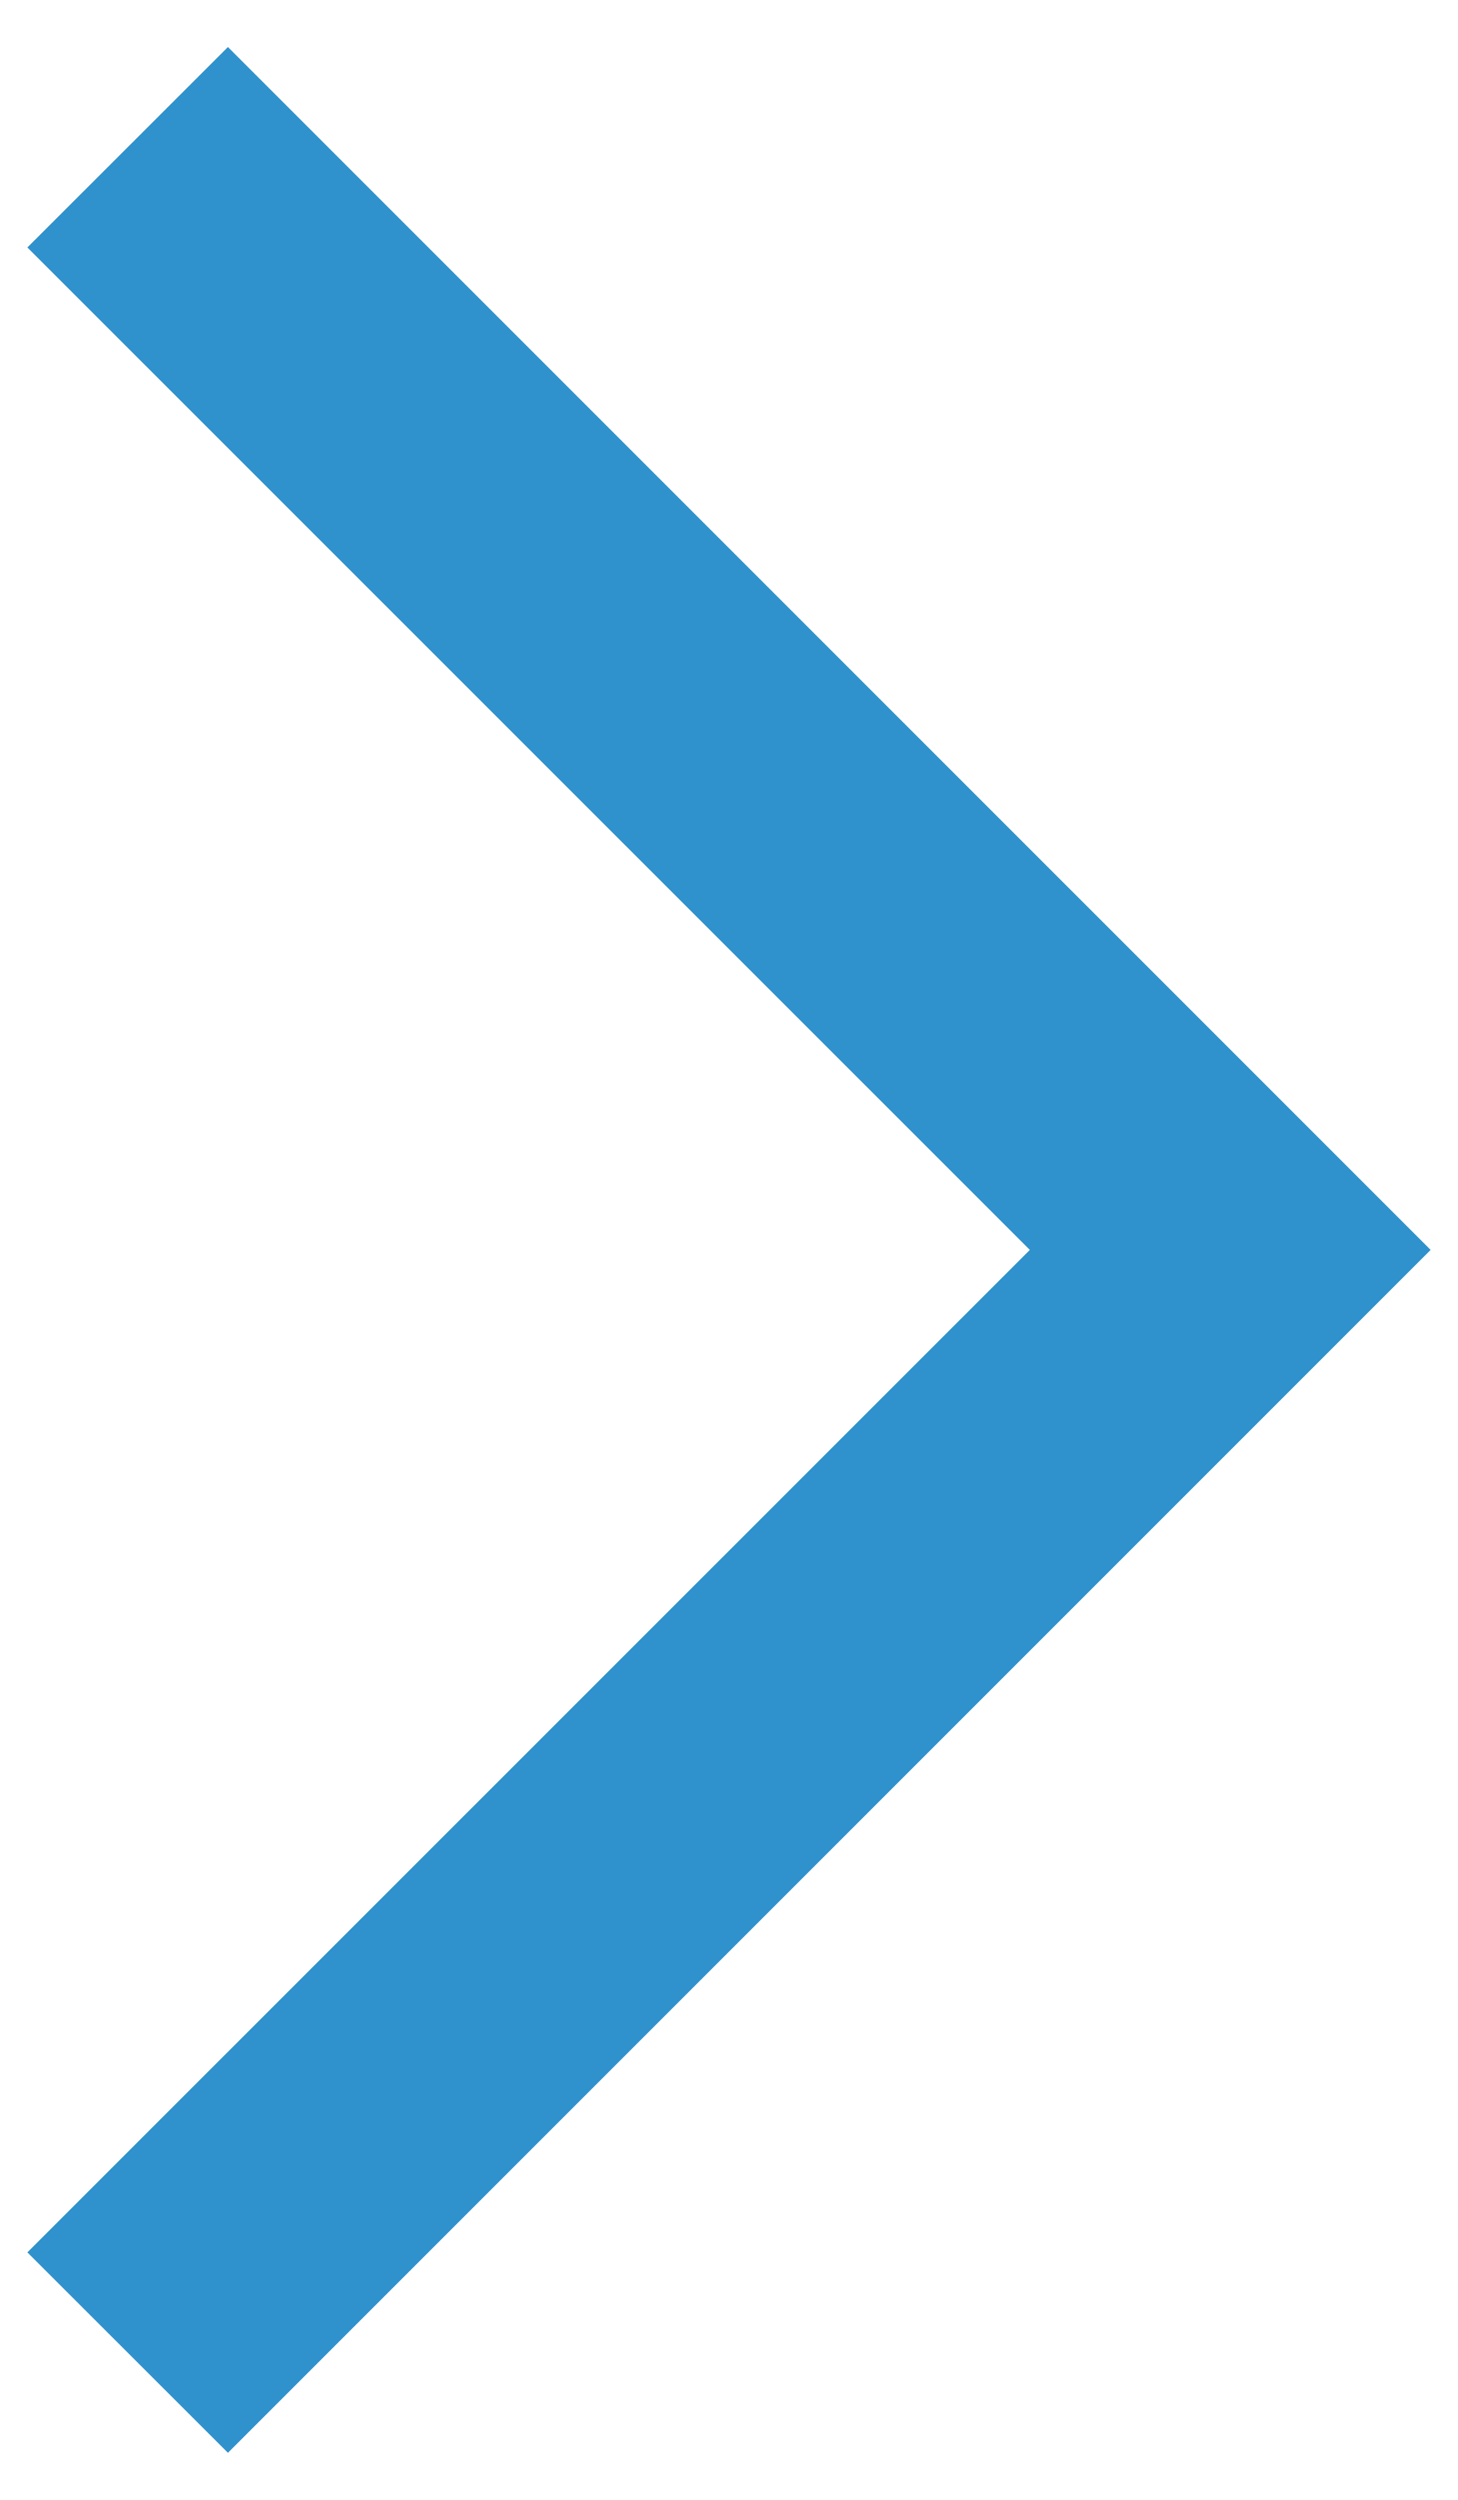 <svg width="14" height="24" viewBox="0 0 9 15" fill="none" xmlns="http://www.w3.org/2000/svg">
<path d="M1.407 14.924L8.831 7.5L1.407 0.076L0.169 1.313L6.357 7.5L0.169 13.687L1.407 14.924Z" fill="#2F92CD"/>
</svg>

